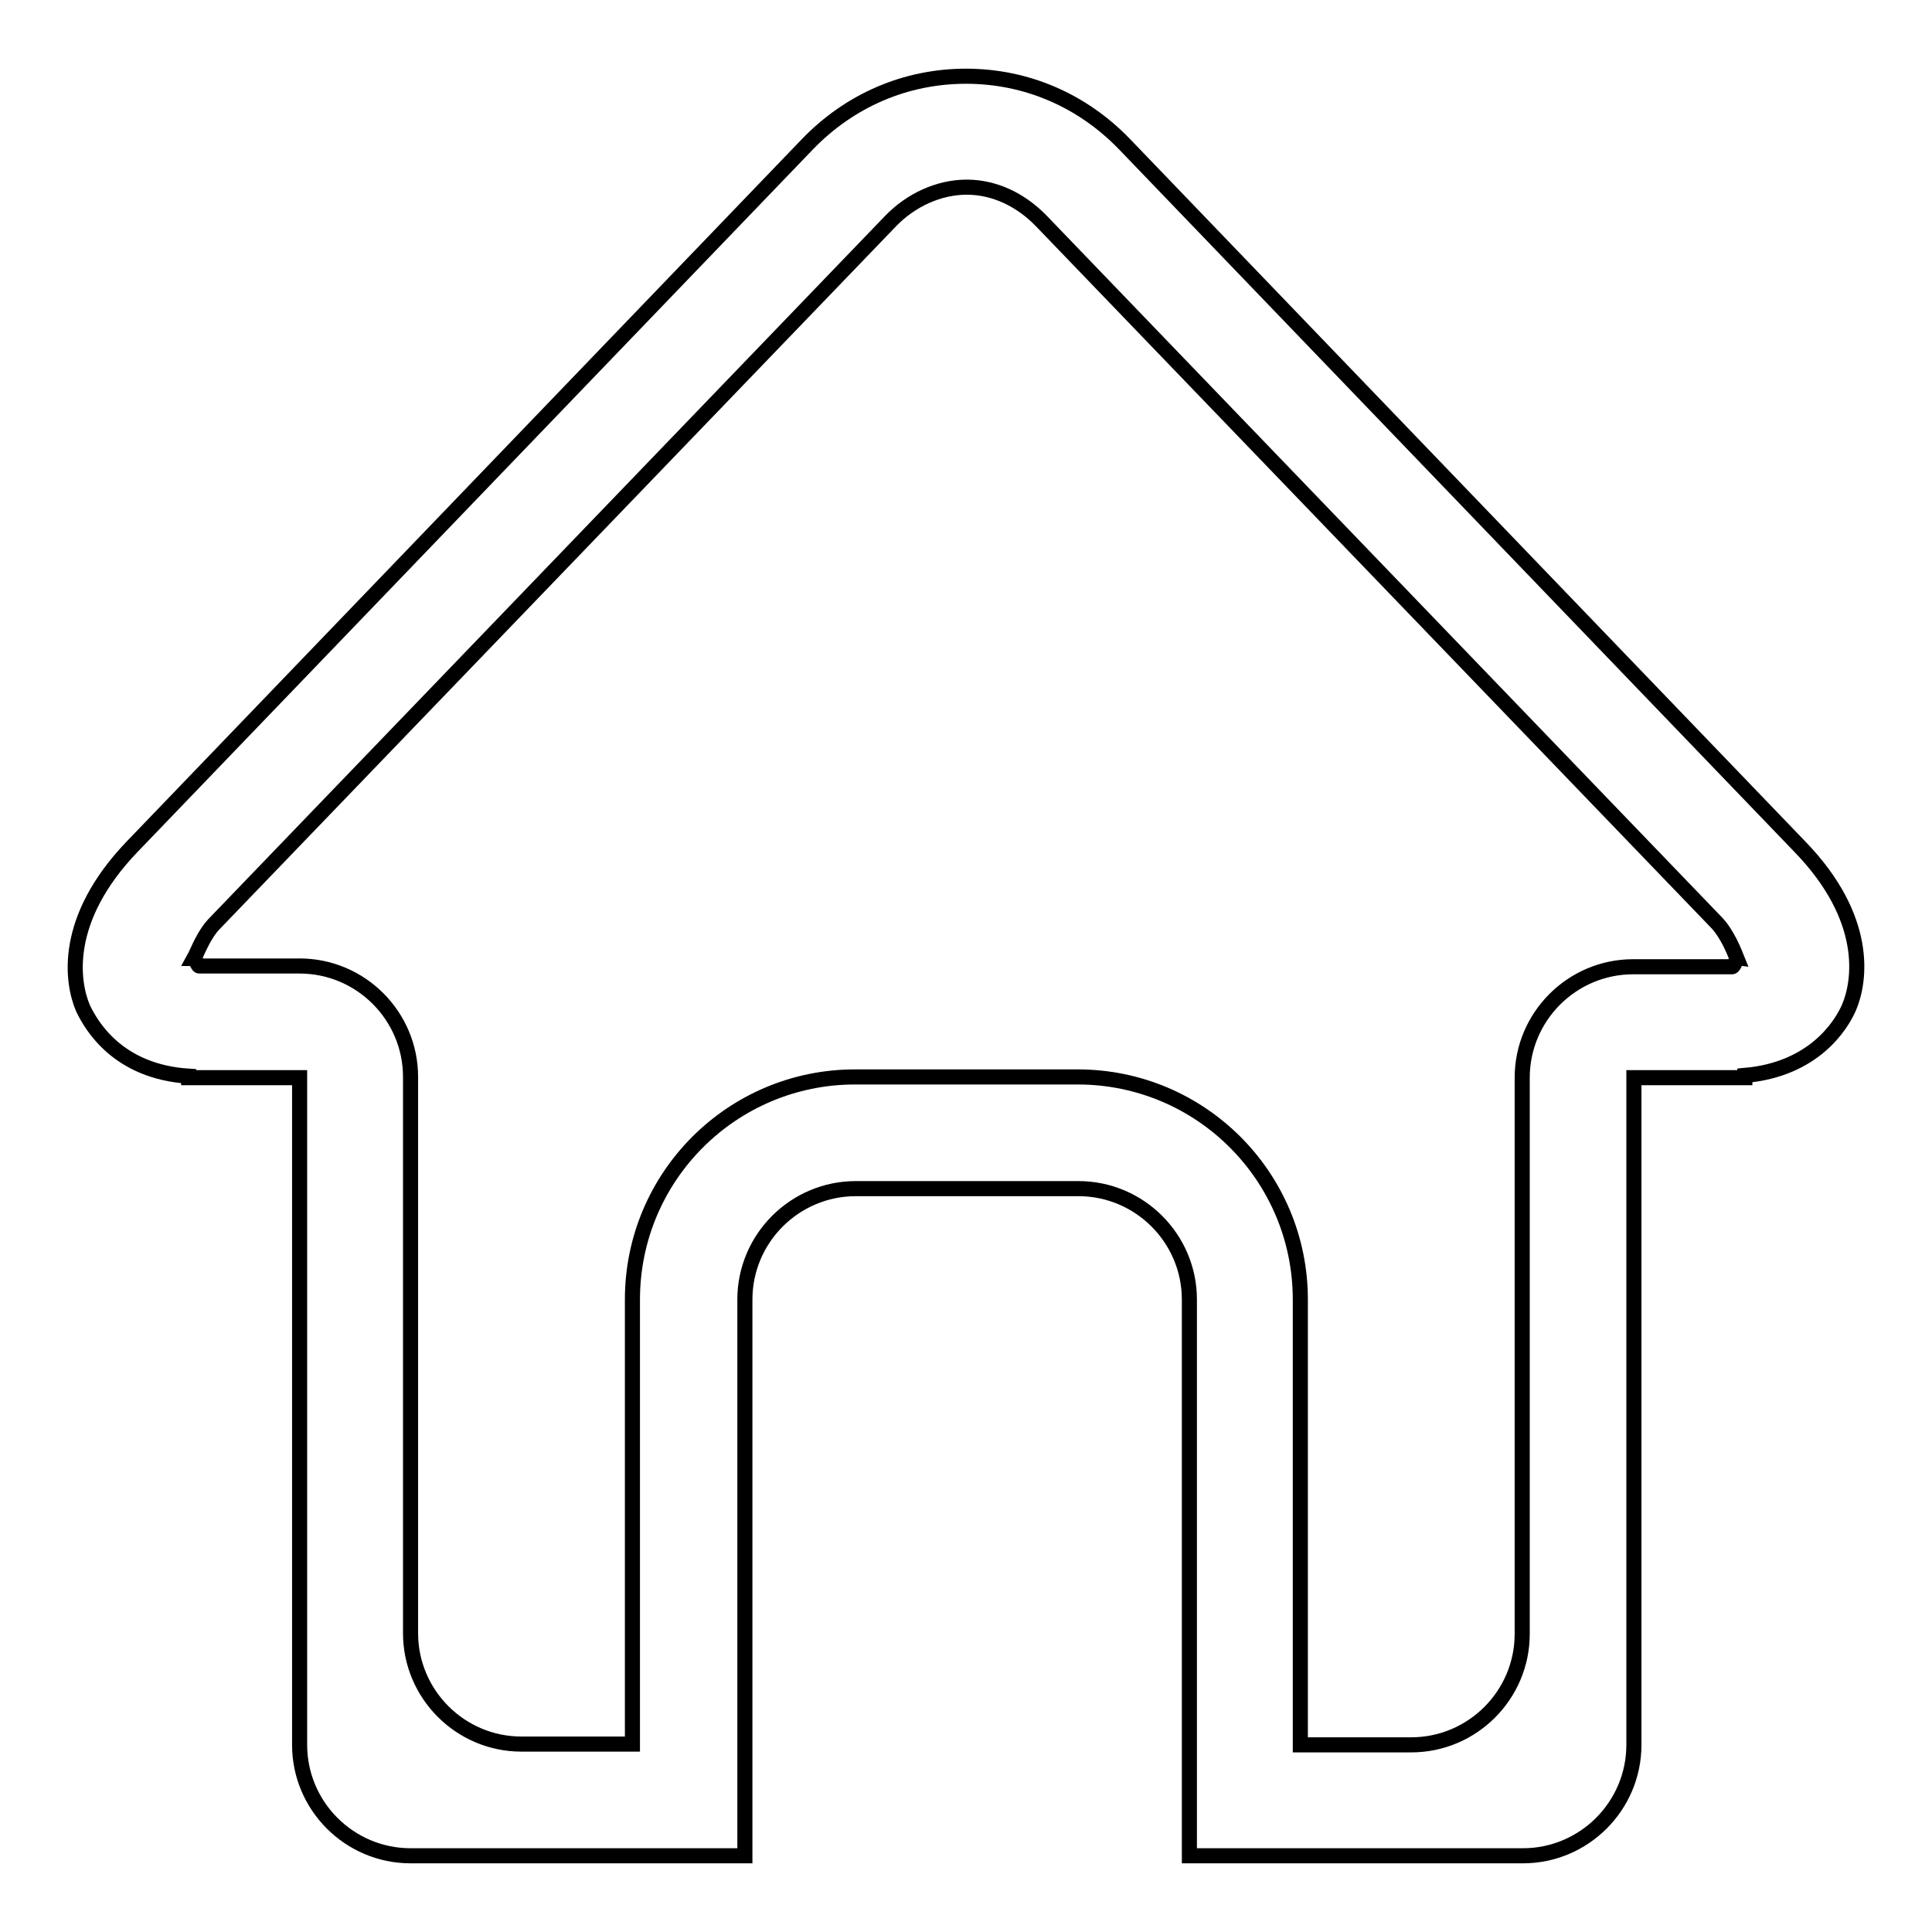 <?xml version="1.0" encoding="utf-8"?>
<!-- Svg Vector Icons : http://www.onlinewebfonts.com/icon -->
<!DOCTYPE svg PUBLIC "-//W3C//DTD SVG 1.1//EN" "http://www.w3.org/Graphics/SVG/1.1/DTD/svg11.dtd">
<svg version="1.1" xmlns="http://www.w3.org/2000/svg" xmlns:xlink="http://www.w3.org/1999/xlink" x="0px" y="0px" viewBox="0 0 256 256" enable-background="new 0 0 256 256" xml:space="preserve">
<g><g><path stroke-width="2" fill-opacity="0" stroke="#000000"  d="M245,133.5c-1,2.3-4.6,8.2-13.8,9c0,0.1,0,0.2,0,0.3h-14.7v88.4c0,8.1-6.6,14.7-14.7,14.7h-44.2v-73.7c0-8.1-6.6-14.7-14.7-14.7h-29.5c-8.1,0-14.7,6.6-14.7,14.7v73.7H54.4c-8.1,0-14.7-6.6-14.7-14.7v-88.4H25c0-0.1,0-0.1,0-0.2c-9.4-0.6-12.9-6.7-14-9c-1.5-3.5-2.7-11.8,6.5-21.4L107,19.1c5.6-5.8,13-9,21-9s15.4,3.2,21,9l89.5,93.1C247.7,121.7,246.5,130,245,133.5z M227.5,122.3l-89.5-93c-2.7-2.8-6.2-4.5-9.9-4.5c-3.7,0-7.4,1.7-10.1,4.5l-89.5,93c-1.5,1.5-2.3,3.8-2.8,4.7c0.2,0,0.5,1,0.7,1h13.3l0,0c8.1,0,14.7,6.6,14.7,14.7v73.7c0,8.1,6.6,14.7,14.7,14.7h14.7v-58.9c0-16.3,13.2-29.5,29.5-29.5h29.5c16.3,0,29.5,13.2,29.5,29.5v59h14.7c8.1,0,14.7-6.6,14.7-14.7v-73.7c0-8.1,6.6-14.7,14.7-14.7h13.1c0.3,0,0.5-1,0.7-1C229.8,126.1,228.9,123.8,227.5,122.3L227.5,122.3z"/></g></g>
</svg>
